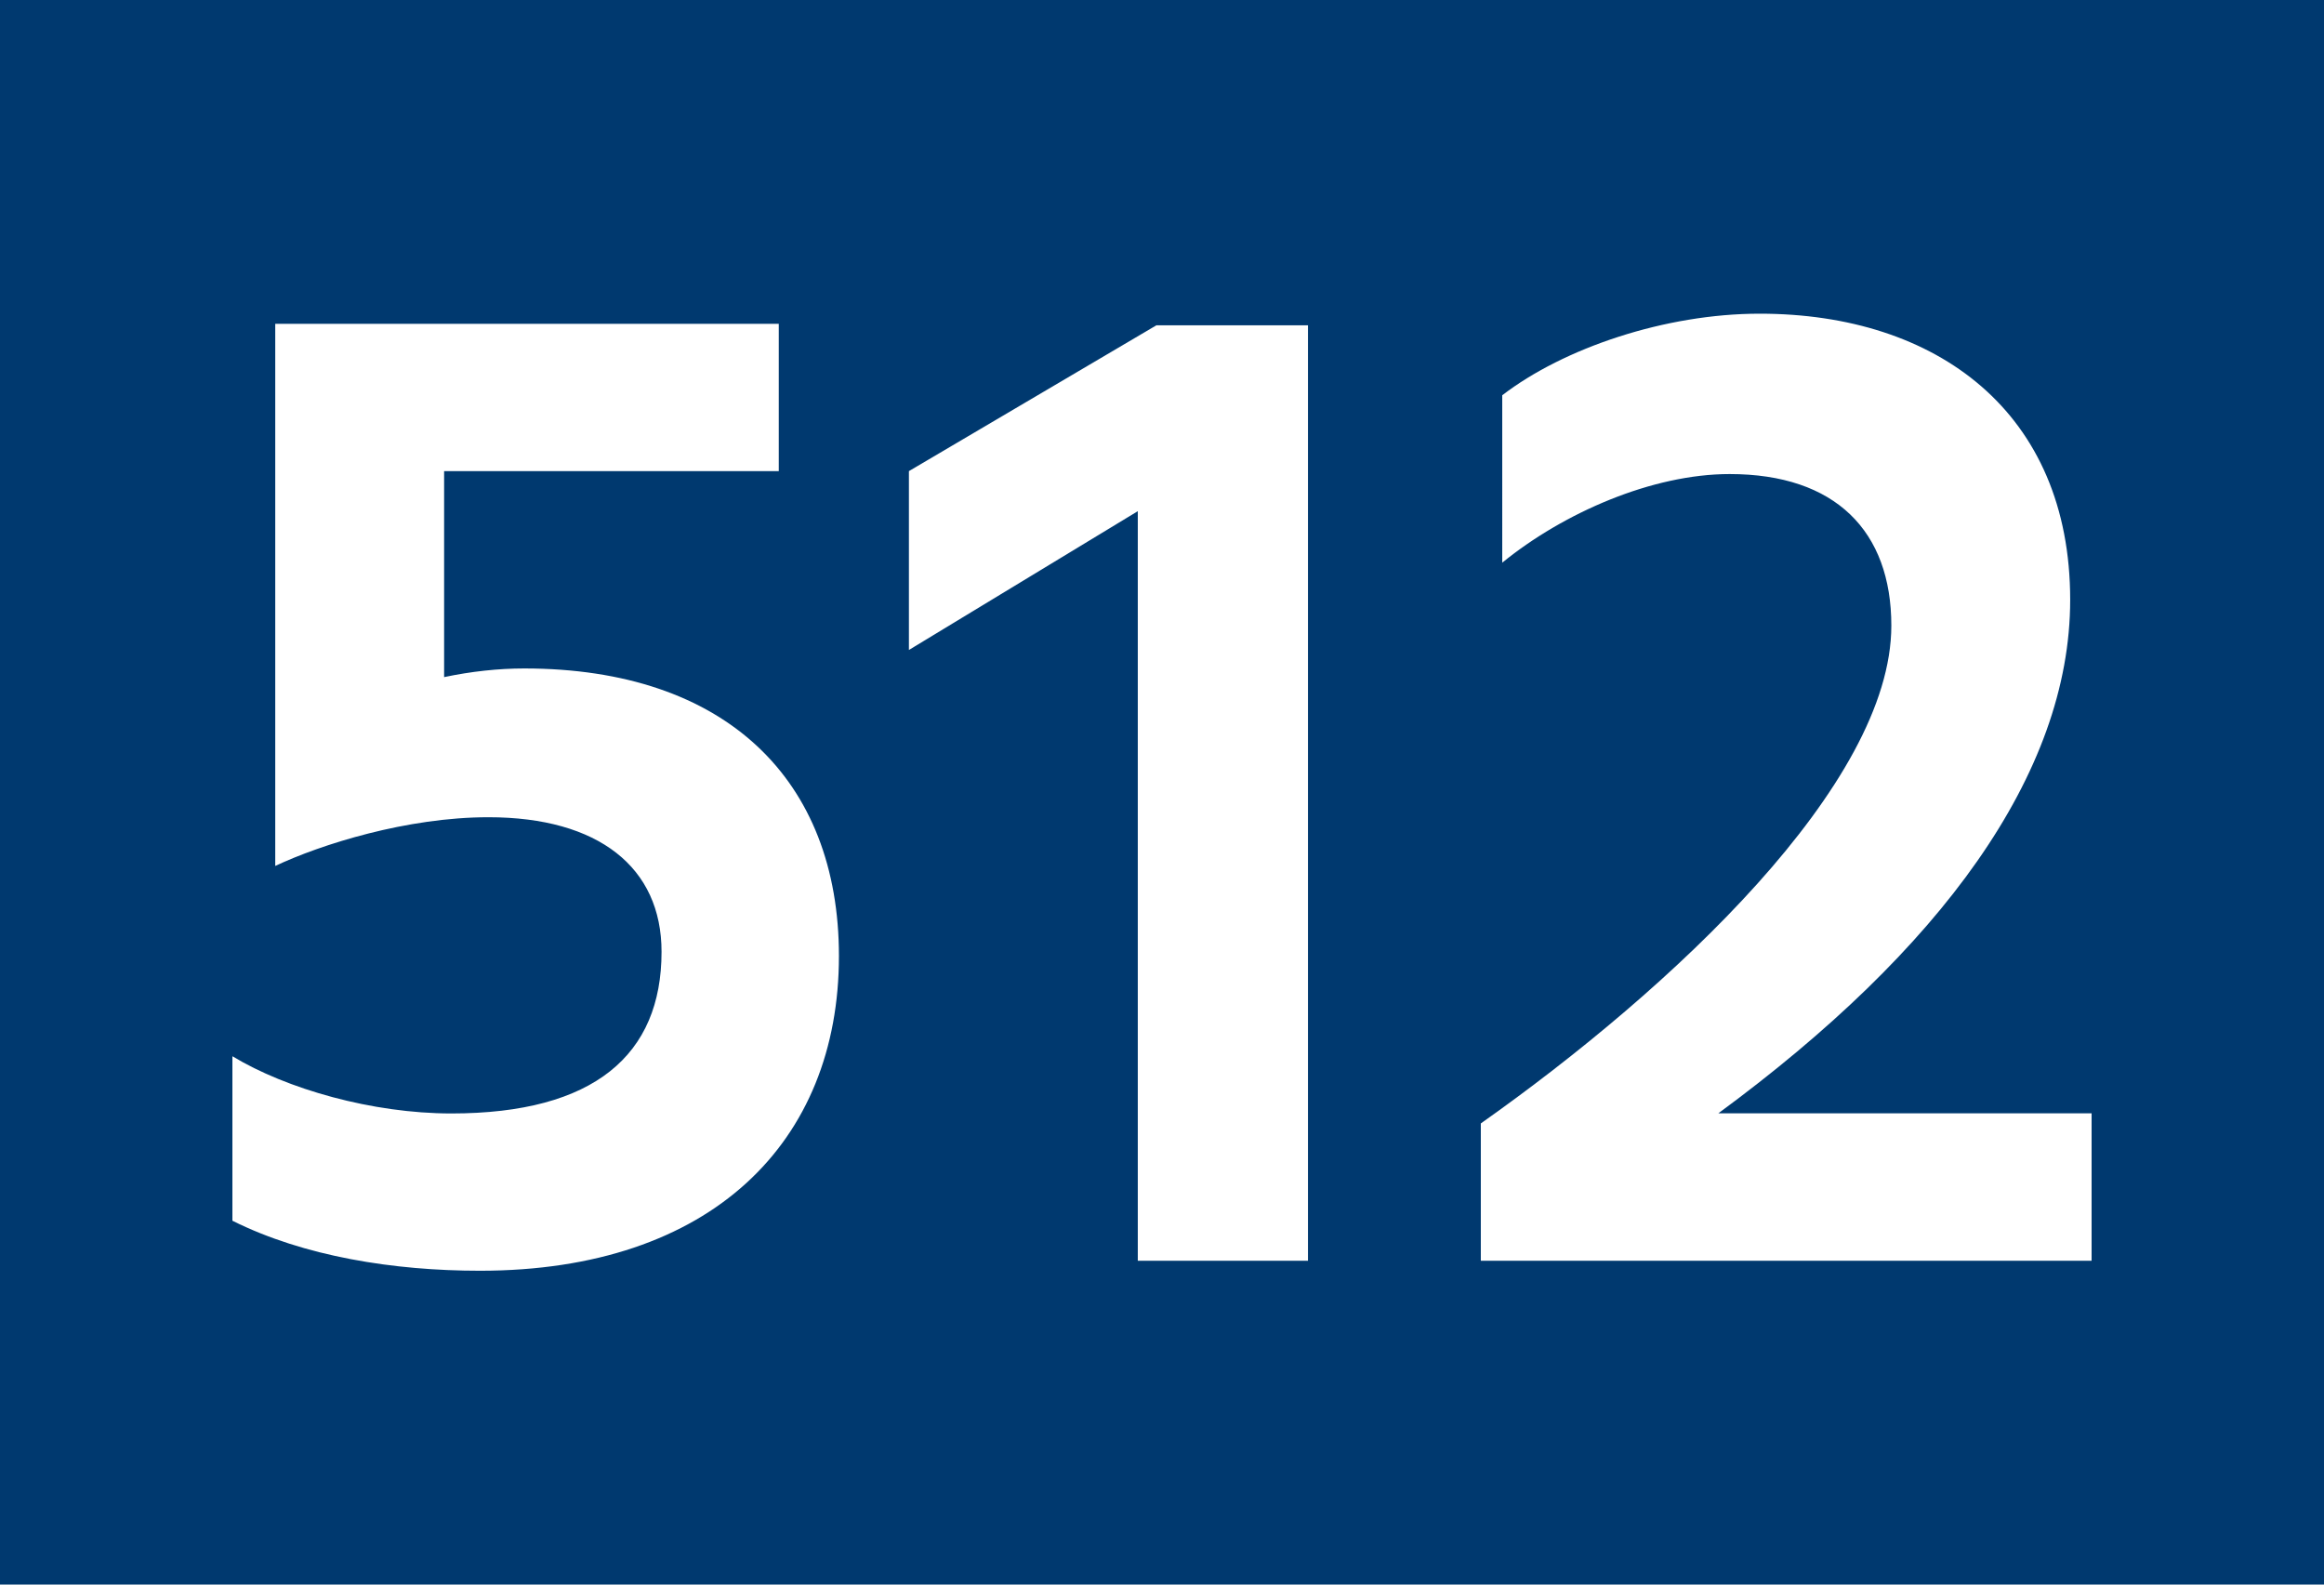 <?xml version="1.0" encoding="utf-8"?>
<!-- Generator: Adobe Illustrator 27.8.1, SVG Export Plug-In . SVG Version: 6.00 Build 0)  -->
<svg version="1.1" id="Layer_1" xmlns="http://www.w3.org/2000/svg" xmlns:xlink="http://www.w3.org/1999/xlink" x="0px" y="0px"
	 viewBox="0 0 158.4 108" style="enable-background:new 0 0 158.4 108;" xml:space="preserve">
<style type="text/css">
	.st0{fill:#00396F;}
	.st1{fill:#FFFFFF;}
</style>
<rect class="st0" width="158.4" height="108"/>
<g>
	<path class="st1" d="M30.27,46.15c1.85-0.39,3.7-0.59,5.46-0.59c13.75,0,21.45,7.6,21.45,19.6c0,12.67-8.68,21.45-24.47,21.45
		c-5.85,0-11.99-0.97-16.87-3.41V71.99c3.7,2.24,9.55,3.9,14.92,3.9c9.75,0,14.33-4,14.33-11.02c0-5.75-4.29-9.17-11.8-9.17
		c-5.56,0-11.41,1.85-14.53,3.32V22.07h34.32v10.04H30.27V46.15z"/>
	<path class="st1" d="M61.95,32.11l16.87-9.94h10.33v63.76h-11.6V34.84l-15.6,9.46V32.11z"/>
	<path class="st1" d="M142.56,75.89v10.04h-41.63v-9.36c12.97-9.16,27.98-23.11,27.98-33.93c0-6.43-3.8-10.33-11.02-10.33
		c-5.27,0-11.31,2.63-15.5,6.04V26.94c4.19-3.22,11.11-5.56,17.55-5.56c12.09,0,21.16,6.73,21.16,19.5c0,11.9-8.87,23.89-23.98,35
		H142.56z"/>
</g>
</svg>
